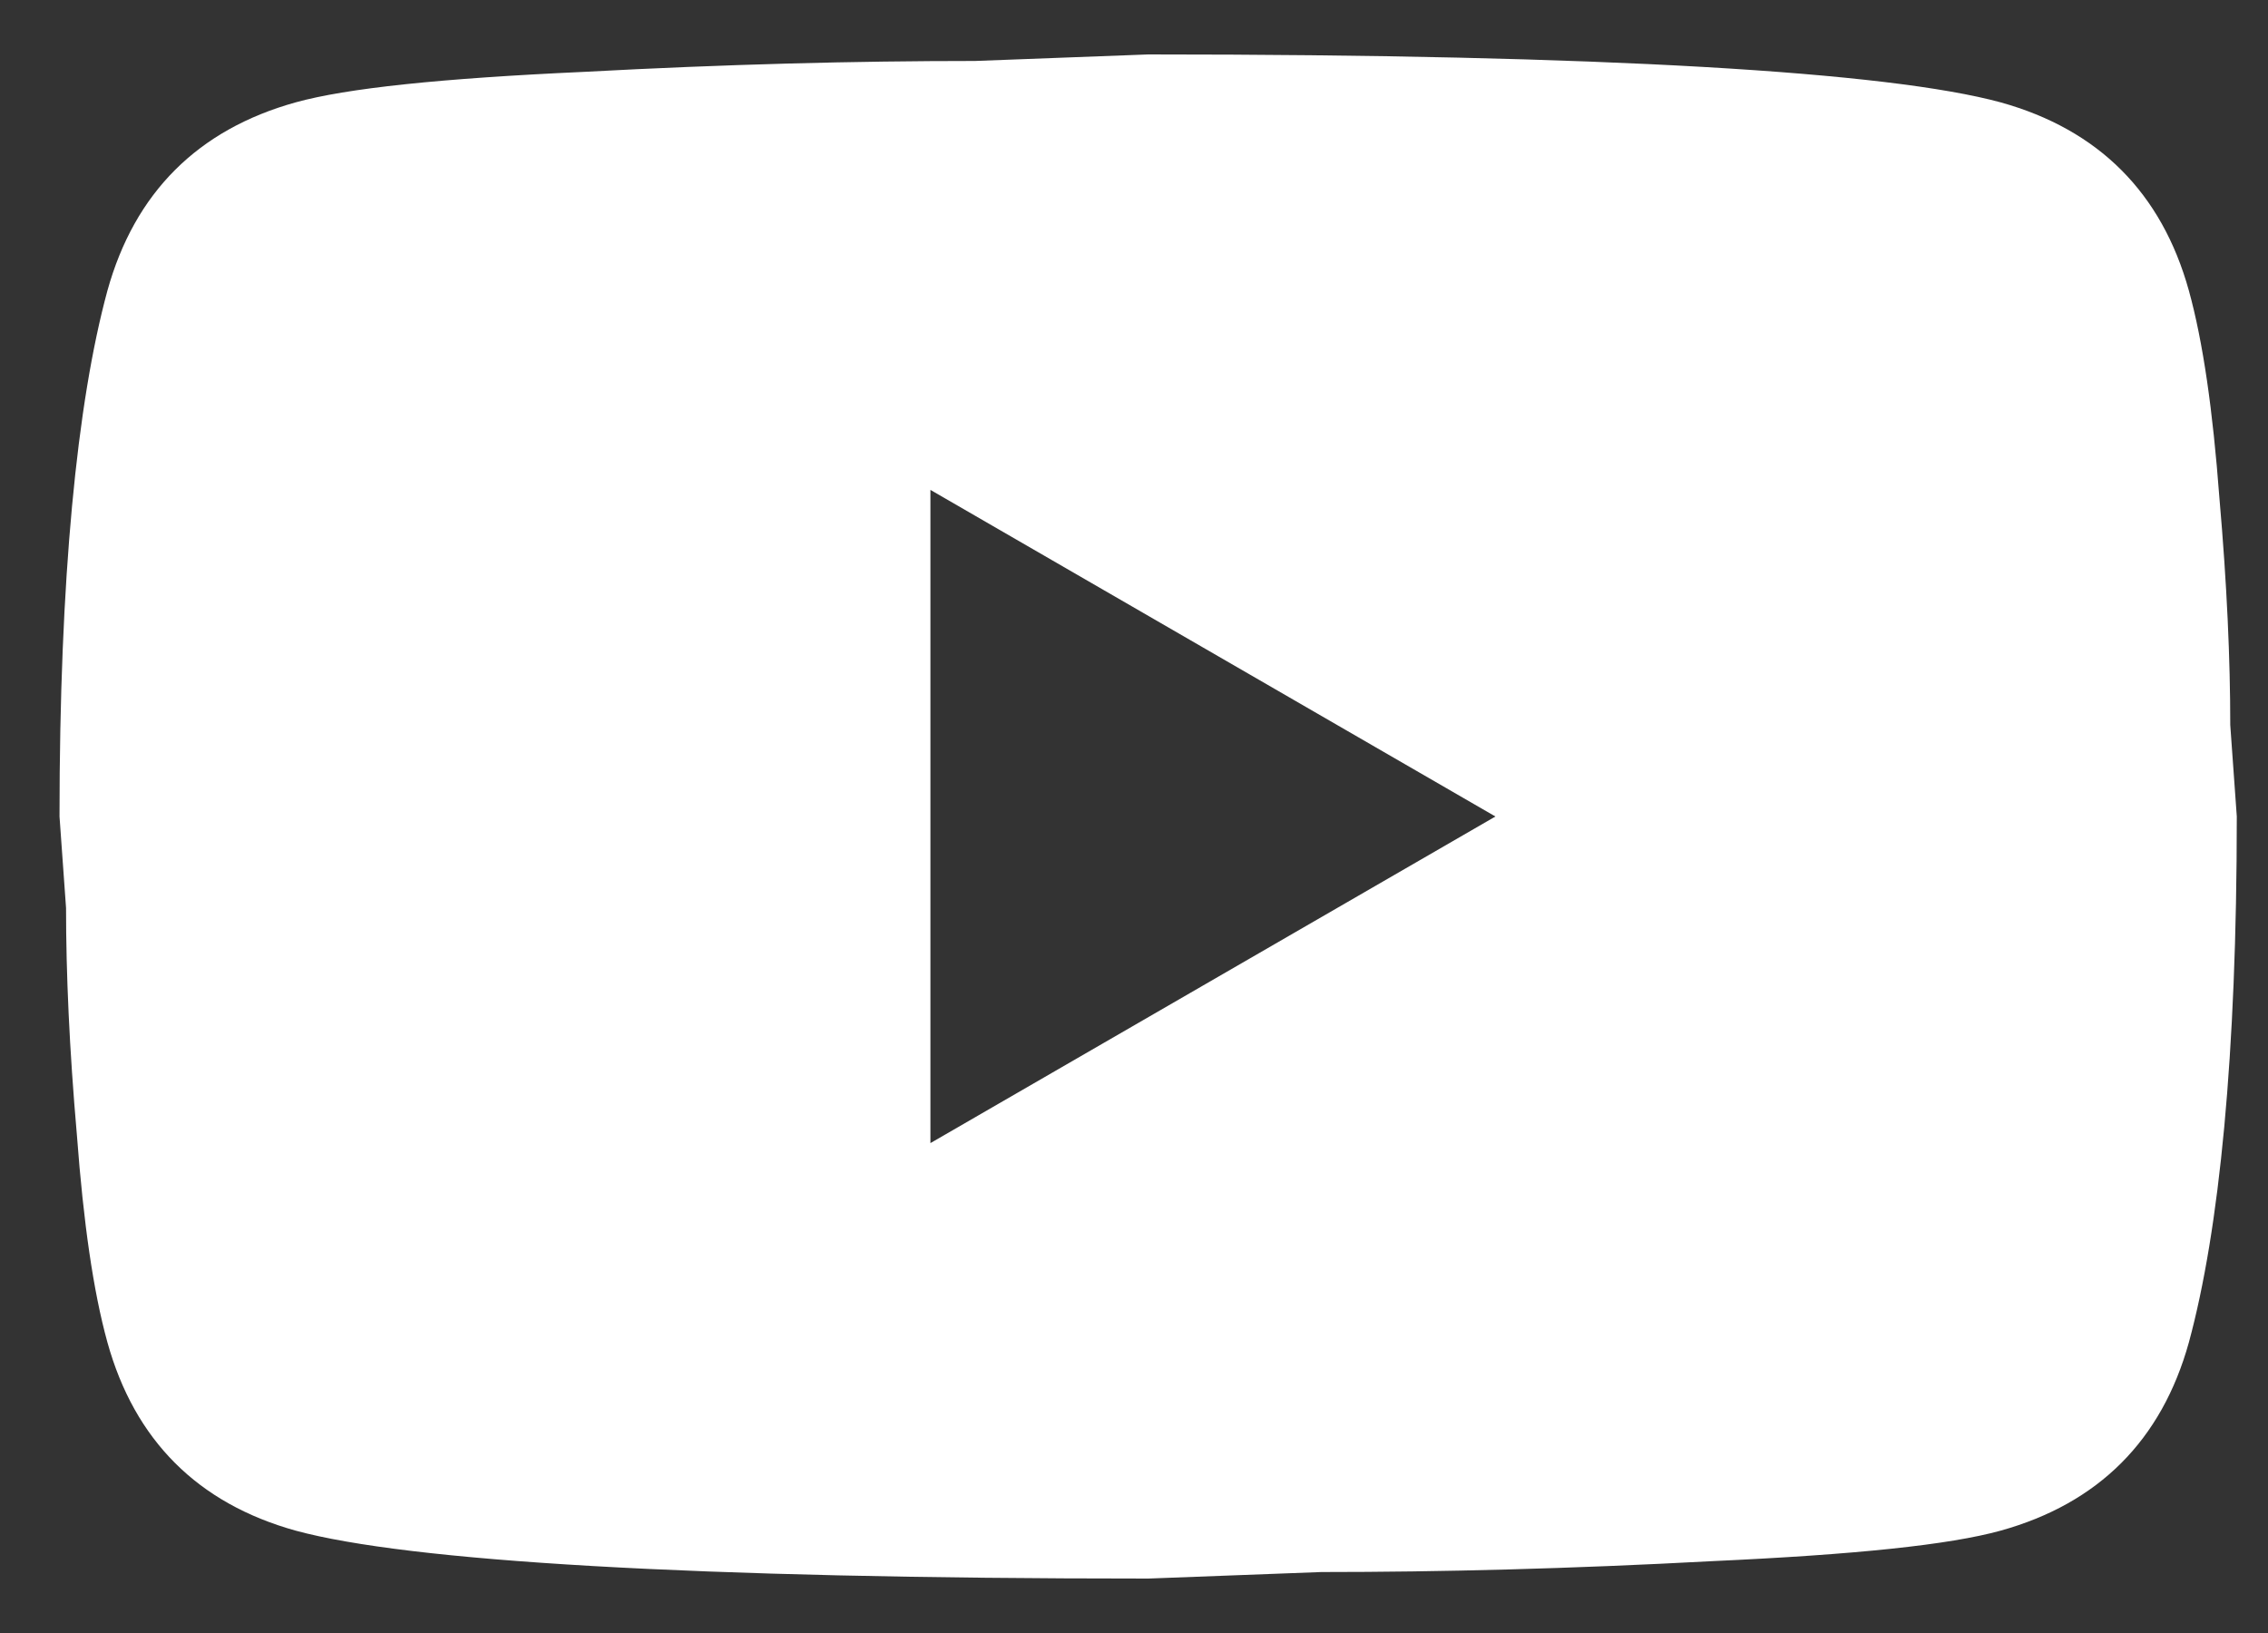 <svg width="25" height="18" viewBox="0 0 25 18" fill="none" xmlns="http://www.w3.org/2000/svg">
<rect x="0" y="0" width="25" height="18" fill="#333333" stroke="none"/>
<path d="M10.256 12.6L16.484 9L10.256 5.4V12.6ZM24.128 3.204C24.284 3.768 24.392 4.524 24.464 5.484C24.548 6.444 24.584 7.272 24.584 7.992L24.656 9C24.656 11.628 24.464 13.56 24.128 14.796C23.828 15.876 23.132 16.572 22.052 16.872C21.488 17.028 20.456 17.136 18.872 17.208C17.312 17.292 15.884 17.328 14.564 17.328L12.656 17.4C7.628 17.4 4.496 17.208 3.26 16.872C2.18 16.572 1.484 15.876 1.184 14.796C1.028 14.232 0.92 13.476 0.848 12.516C0.764 11.556 0.728 10.728 0.728 10.008L0.656 9C0.656 6.372 0.848 4.44 1.184 3.204C1.484 2.124 2.18 1.428 3.26 1.128C3.824 0.972 4.856 0.864 6.44 0.792C8 0.708 9.428 0.672 10.748 0.672L12.656 0.6C17.684 0.6 20.816 0.792 22.052 1.128C23.132 1.428 23.828 2.124 24.128 3.204Z" fill="white"/>
</svg>
